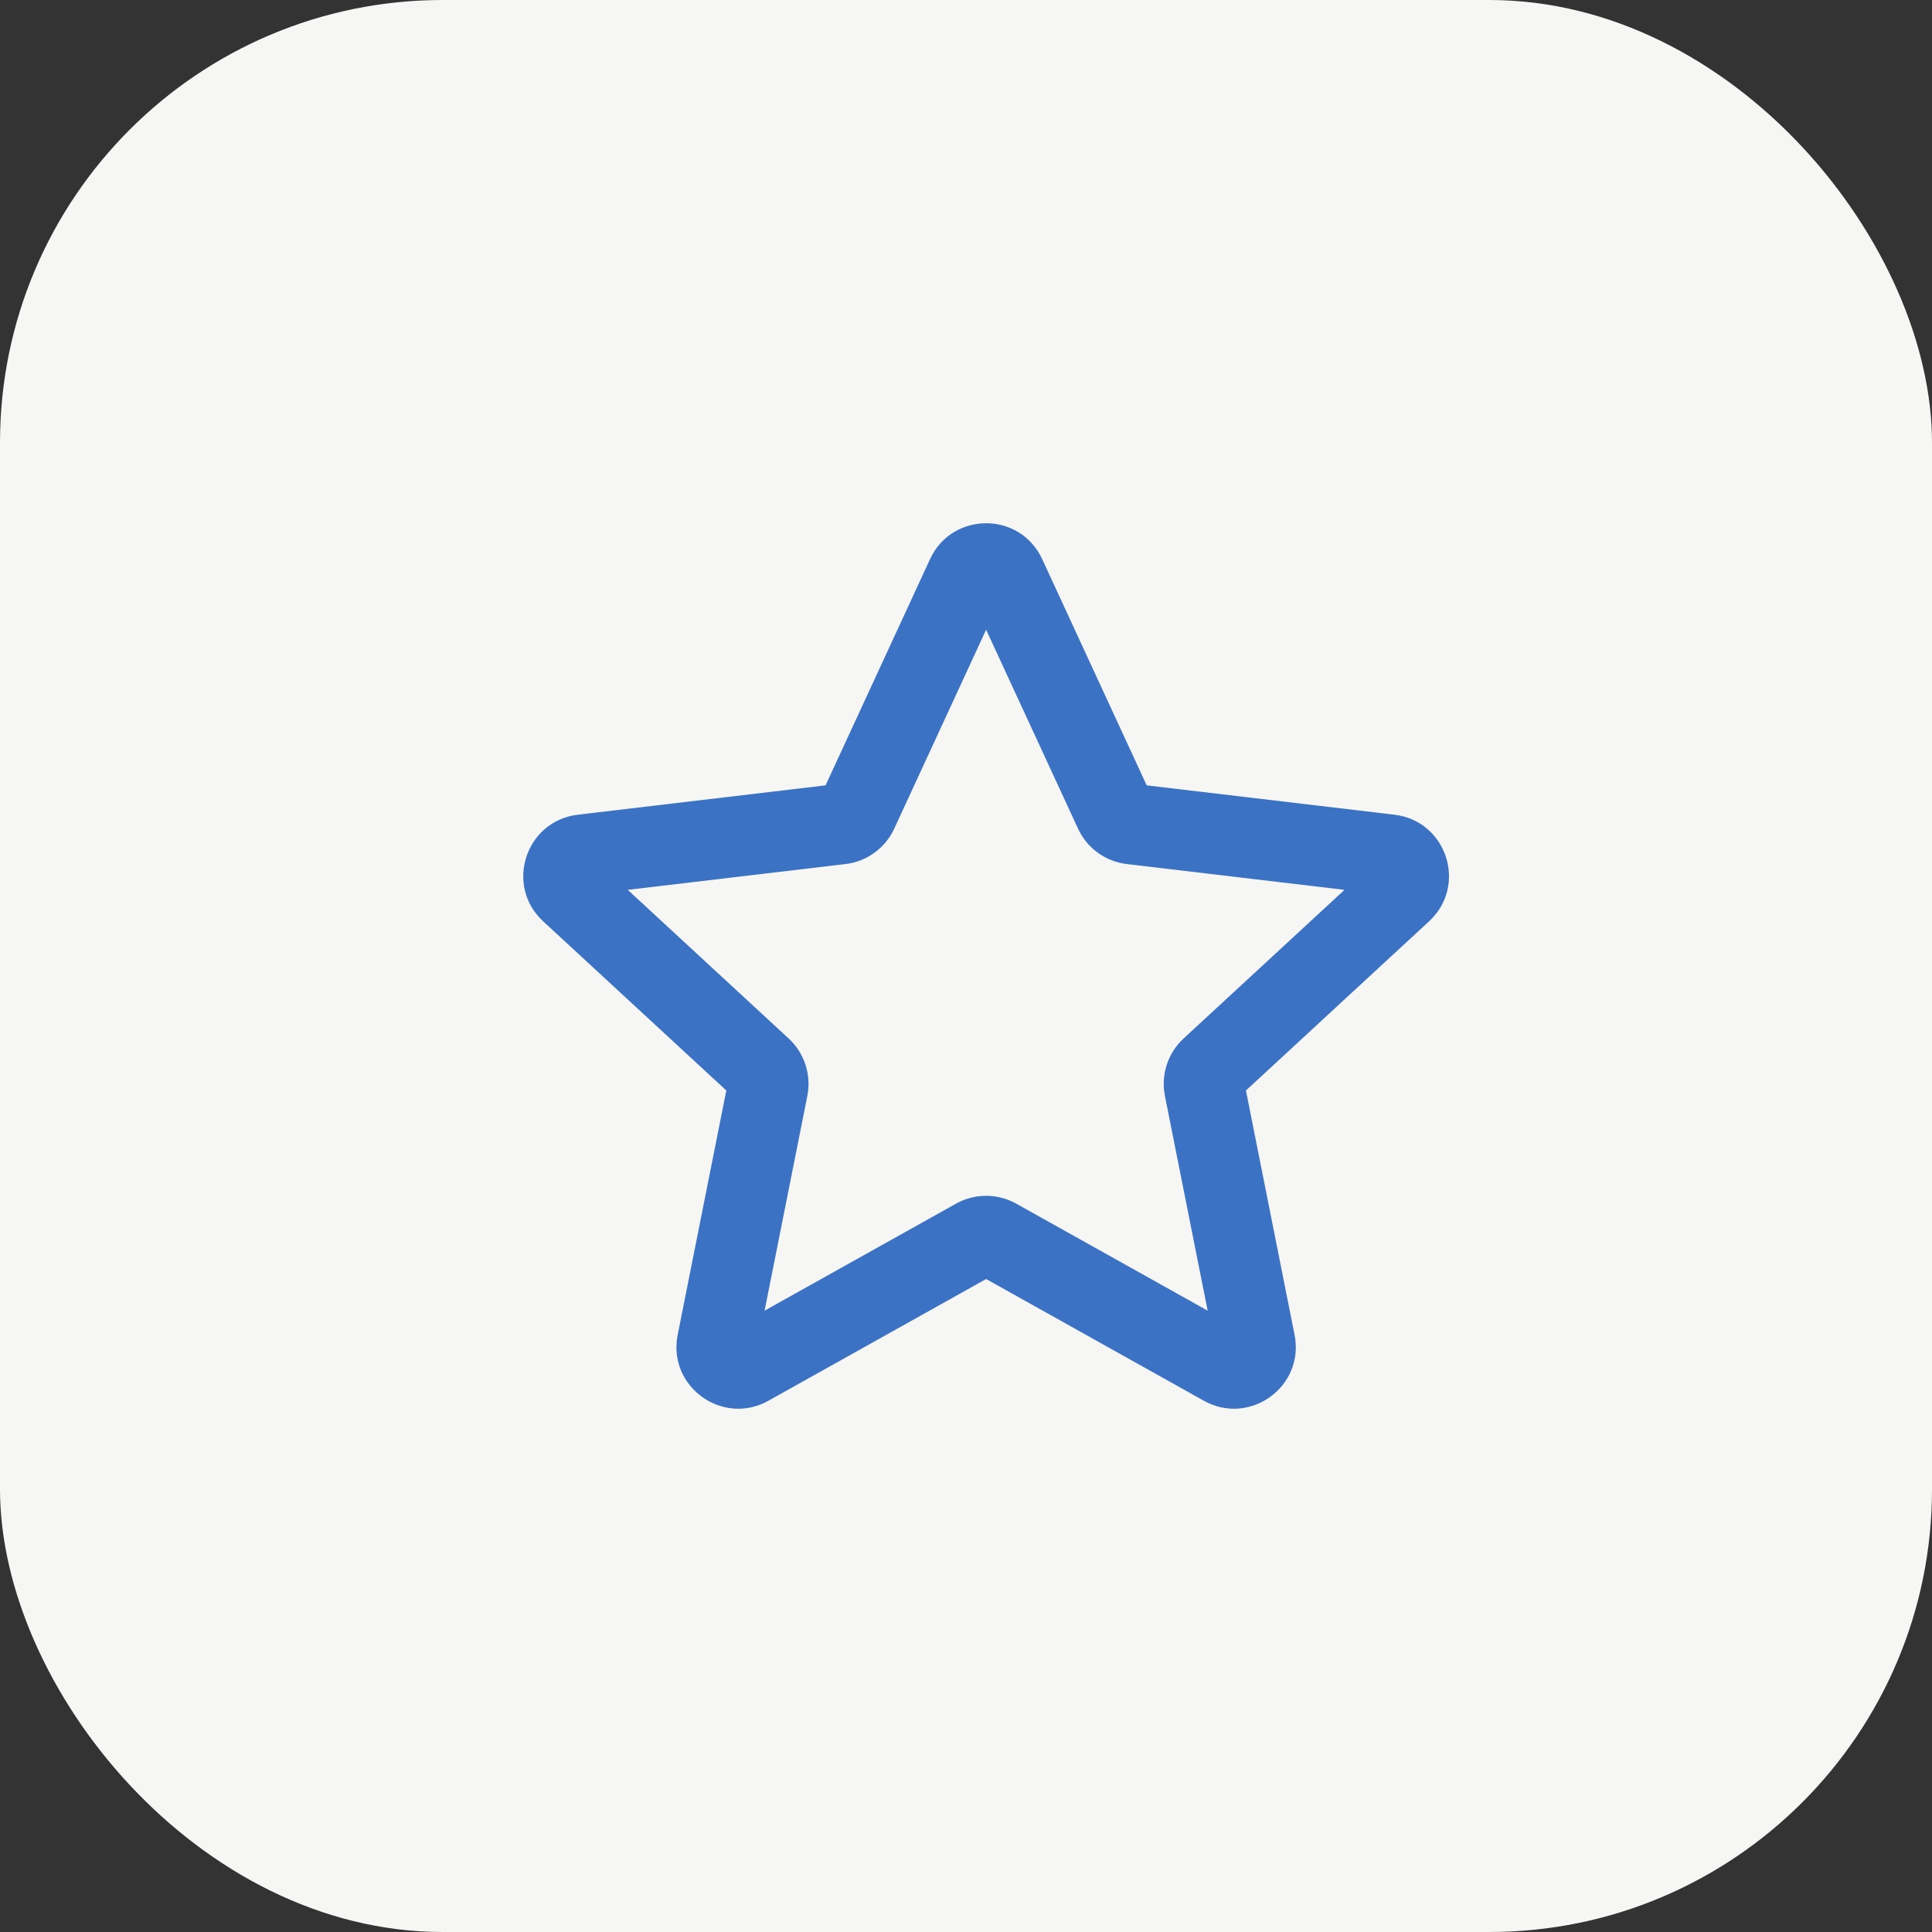 <svg width="48" height="48" viewBox="0 0 48 48" fill="none" xmlns="http://www.w3.org/2000/svg">
<rect x="0" y="0" width="48" height="48" fill="#333333" stroke="none"/>
<rect width="48" height="48" rx="11" fill="#F6F6F5"/>
<path fill-rule="evenodd" clip-rule="evenodd" d="M23.107 13.891C23.656 12.703 25.344 12.703 25.893 13.891L28.489 19.512L34.644 20.241C35.943 20.395 36.468 22 35.505 22.89L30.955 27.093L32.163 33.164C32.419 34.45 31.049 35.438 29.909 34.801L24.5 31.777L19.091 34.801C17.951 35.438 16.581 34.45 16.837 33.164L18.045 27.093L13.495 22.89L14.056 22.283L13.495 22.89C12.532 22 13.057 20.395 14.356 20.241L20.511 19.512L23.107 13.891ZM24.273 31.65L24.274 31.651L24.273 31.65ZM30.904 26.836C30.904 26.837 30.904 26.837 30.904 26.837L30.904 26.836ZM24.5 15.645L22.217 20.587C21.994 21.072 21.534 21.405 21.005 21.467L15.596 22.108L19.594 25.801L18.994 26.451L19.594 25.801C19.986 26.163 20.162 26.703 20.058 27.227L18.996 32.563L23.751 29.905C24.216 29.645 24.784 29.645 25.249 29.905L30.004 32.563L28.942 27.227C28.838 26.703 29.014 26.163 29.406 25.801L33.404 22.108L27.995 21.467C27.466 21.405 27.006 21.072 26.783 20.587L27.588 20.215L26.783 20.587L24.5 15.645ZM30.201 33.554C30.201 33.554 30.201 33.554 30.201 33.553L30.201 33.554Z" fill="#3B72C3"/>
<defs>
<linearGradient id="paint0_linear_977_2629" x1="28.738" y1="20.069" x2="8.828" y2="33.07" gradientUnits="userSpaceOnUse">
<stop stop-color="#F77248"/>
<stop offset="1" stop-color="#F2244B"/>
</linearGradient>
</defs>
</svg>

